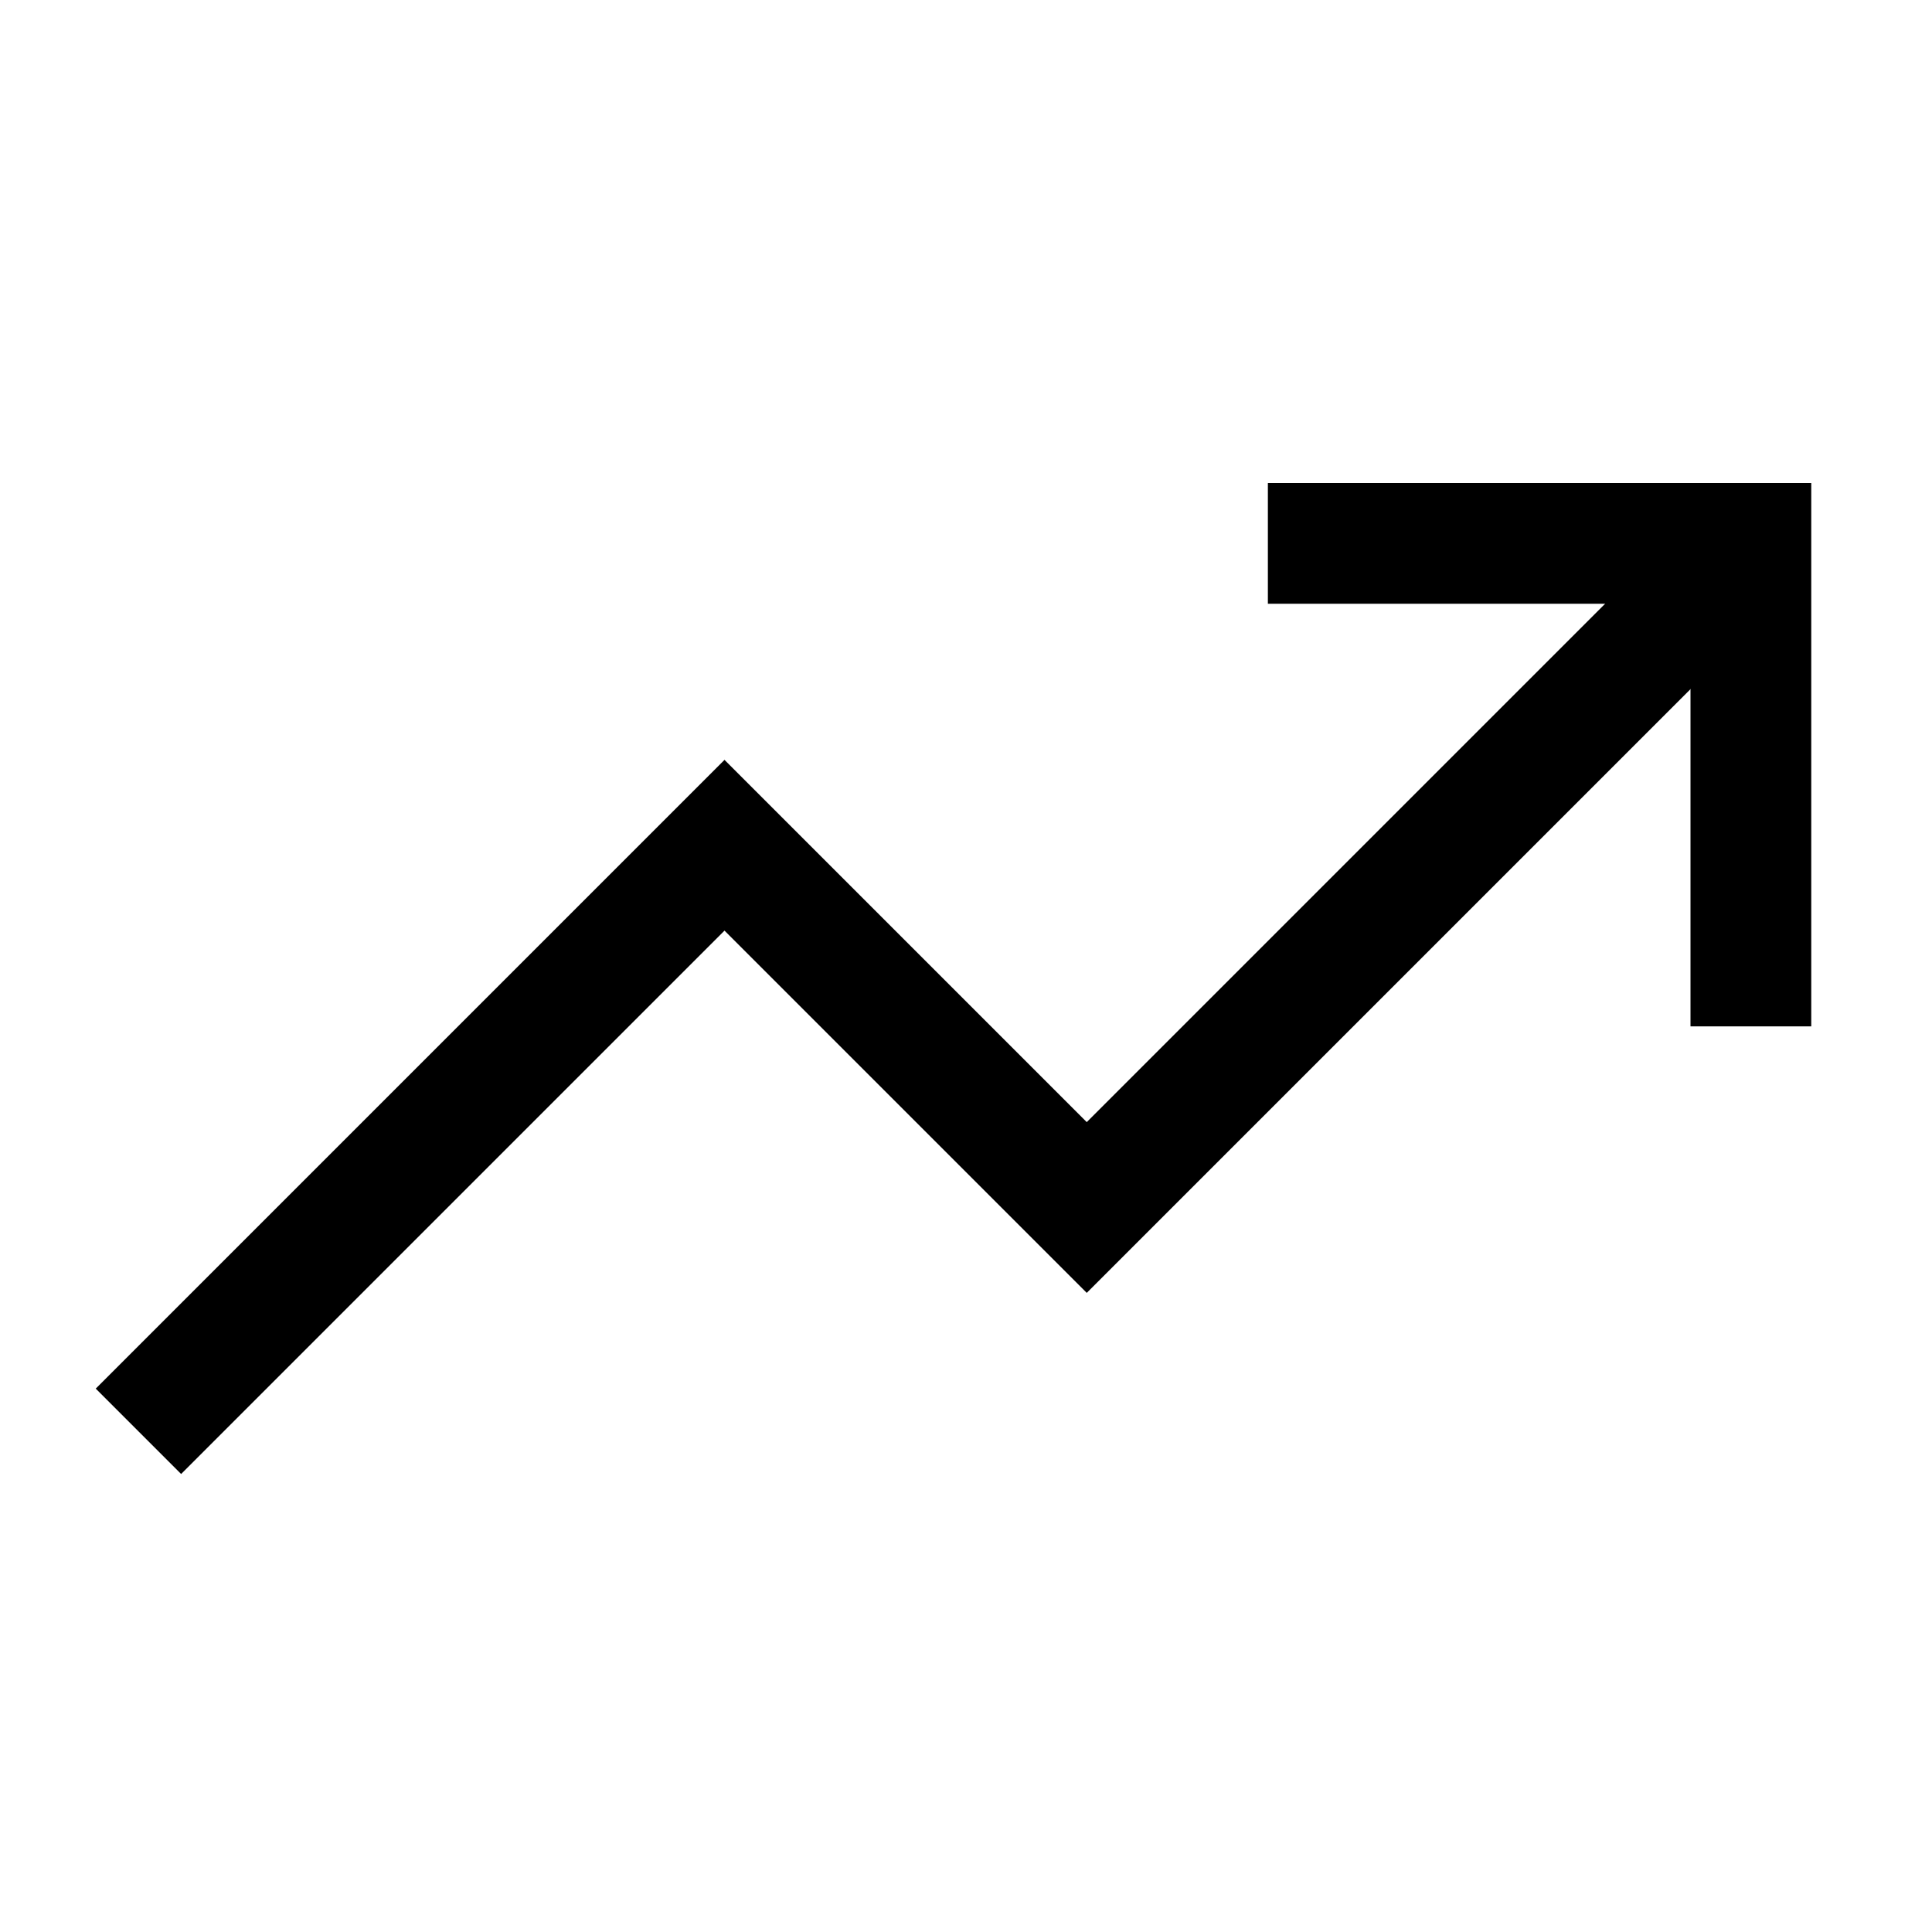 <svg xmlns="http://www.w3.org/2000/svg" width="800px" height="800px" viewBox="0 0 512 512"><title>ionicons-v5-c</title><polyline points="352 144 464 144 464 256" style="fill:none;stroke:#000000;stroke-linecap:square;stroke-miterlimit:10;stroke-width:32px"></polyline><polyline points="48 368 192 224 288 320 448 160" style="fill:none;stroke:#000000;stroke-linecap:square;stroke-miterlimit:10;stroke-width:32px"></polyline></svg>